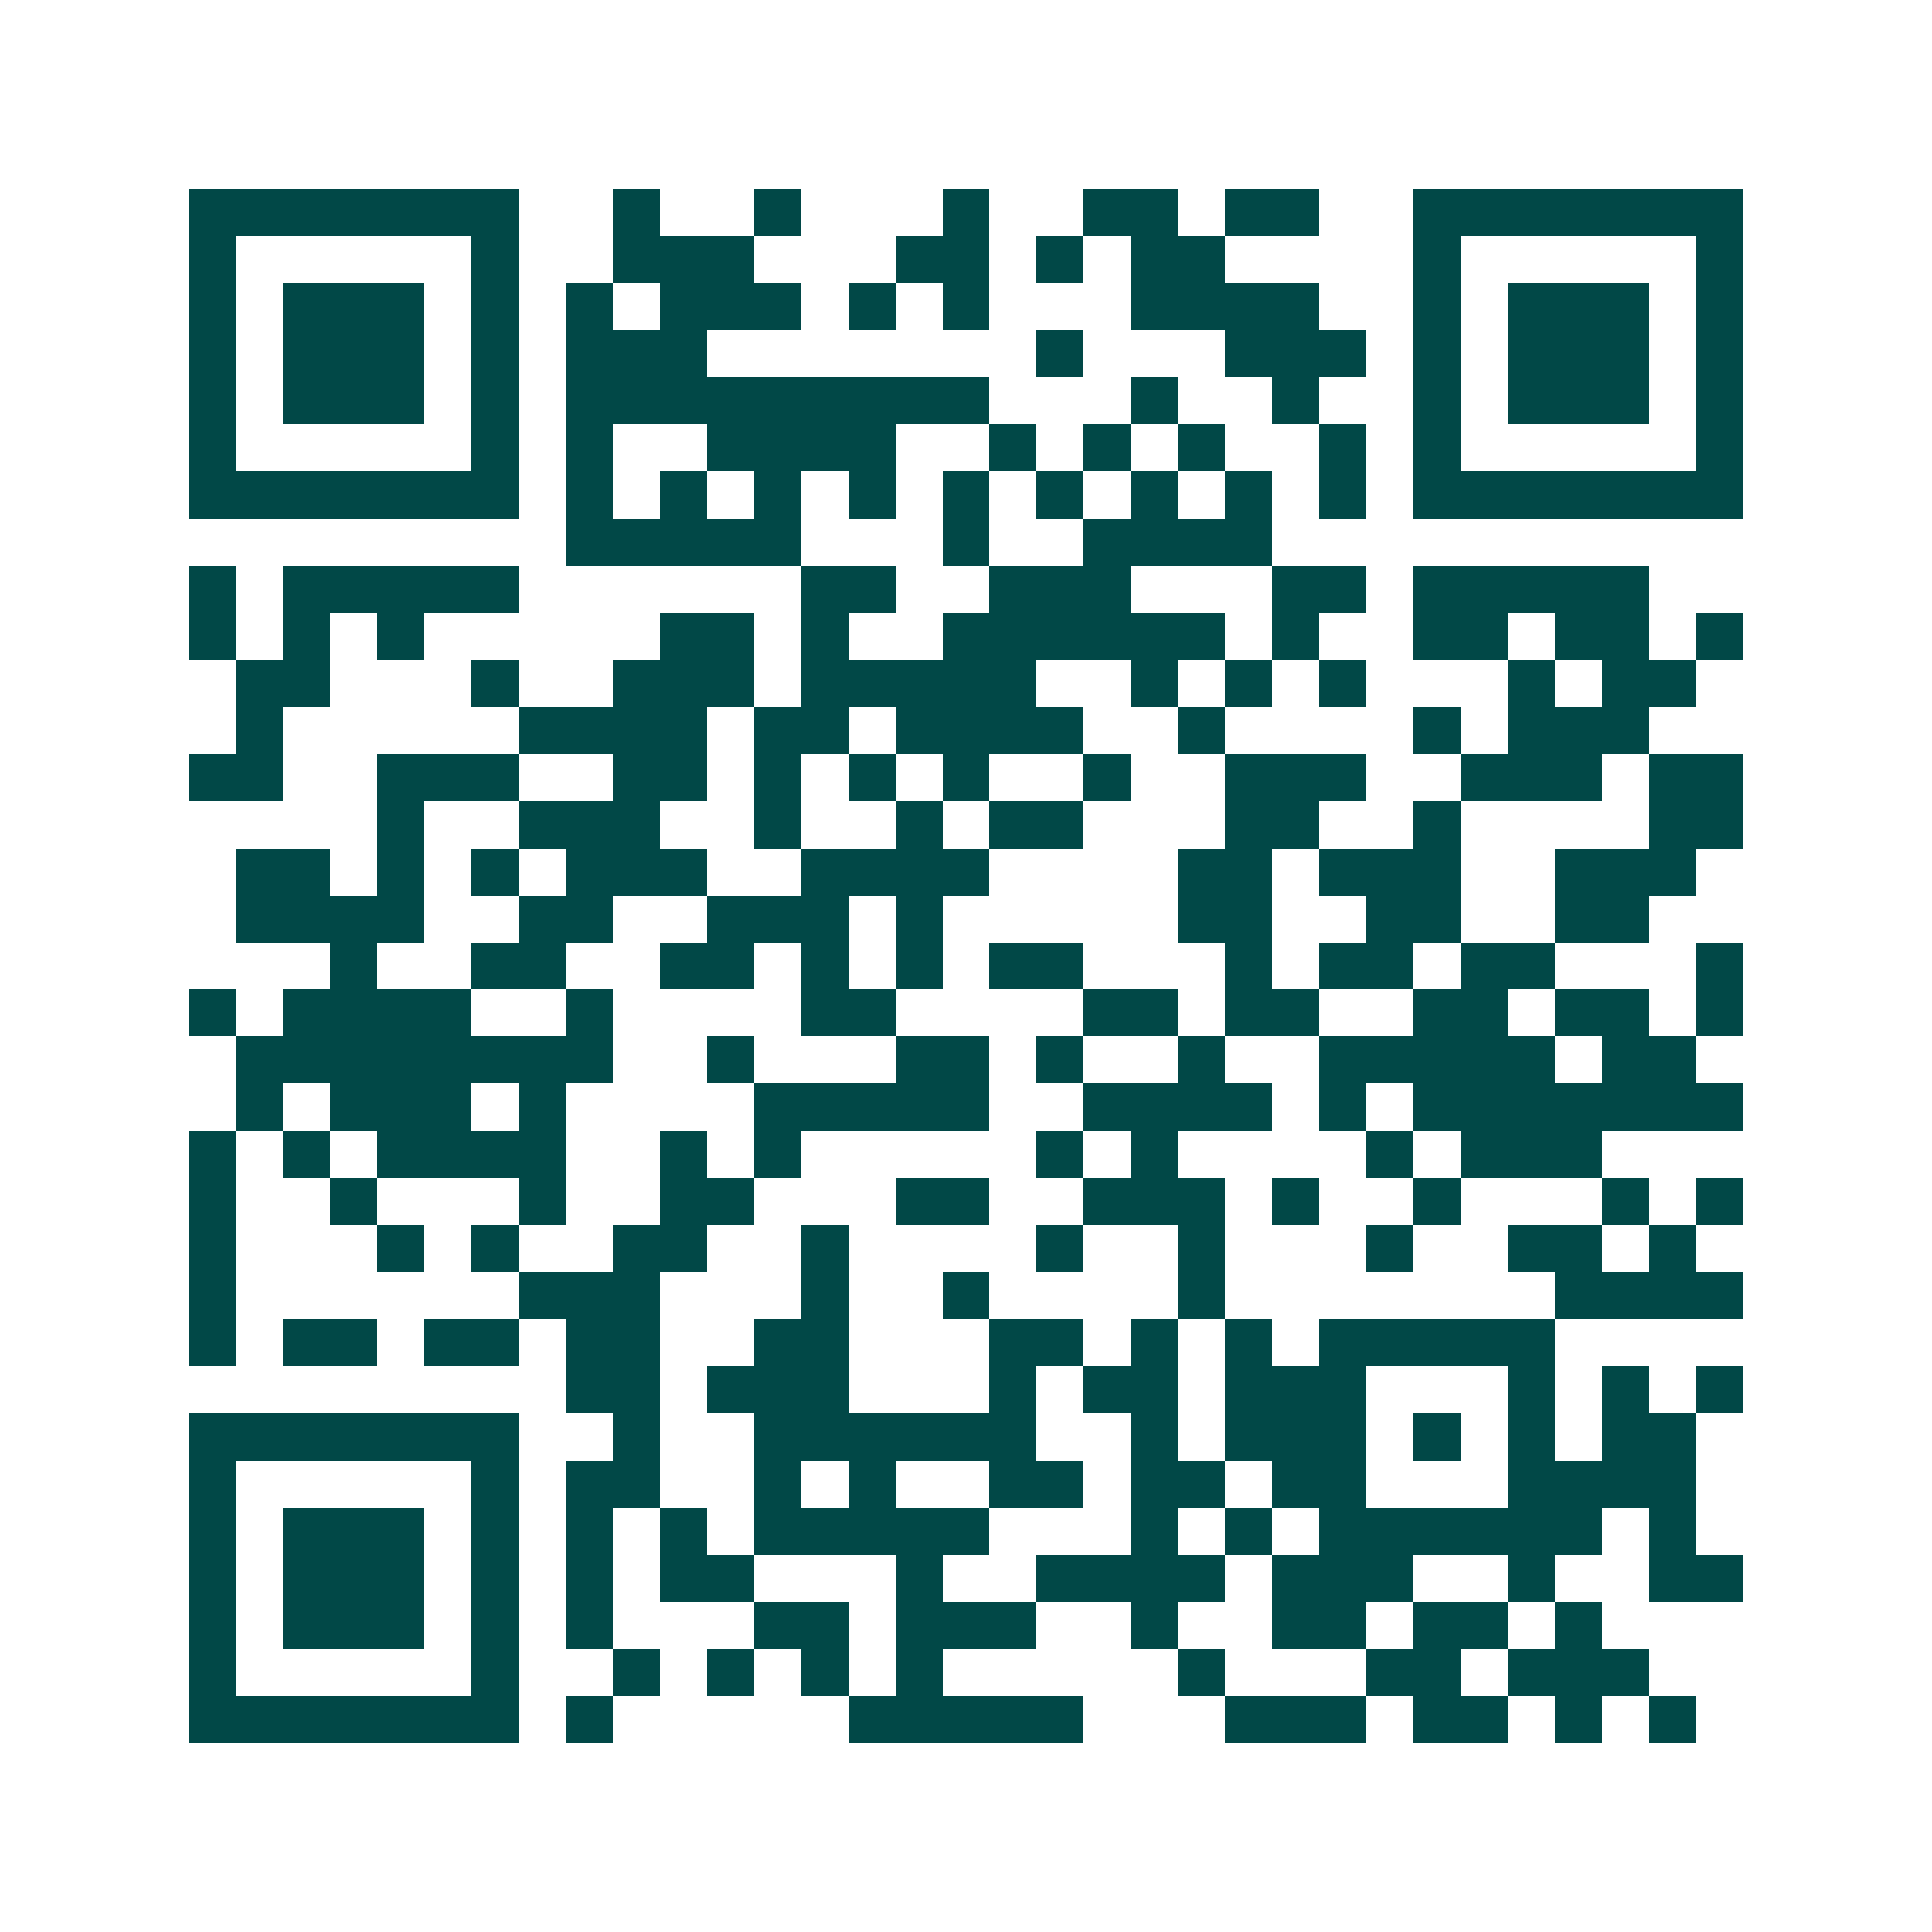 <svg xmlns="http://www.w3.org/2000/svg" width="200" height="200" viewBox="0 0 41 41" shape-rendering="crispEdges"><path fill="#ffffff" d="M0 0h41v41H0z"/><path stroke="#014847" d="M4 4.5h7m2 0h1m2 0h1m3 0h1m2 0h2m1 0h2m2 0h7M4 5.5h1m5 0h1m2 0h3m3 0h2m1 0h1m1 0h2m4 0h1m5 0h1M4 6.5h1m1 0h3m1 0h1m1 0h1m1 0h3m1 0h1m1 0h1m3 0h4m2 0h1m1 0h3m1 0h1M4 7.5h1m1 0h3m1 0h1m1 0h3m7 0h1m3 0h3m1 0h1m1 0h3m1 0h1M4 8.5h1m1 0h3m1 0h1m1 0h9m3 0h1m2 0h1m2 0h1m1 0h3m1 0h1M4 9.5h1m5 0h1m1 0h1m2 0h4m2 0h1m1 0h1m1 0h1m2 0h1m1 0h1m5 0h1M4 10.5h7m1 0h1m1 0h1m1 0h1m1 0h1m1 0h1m1 0h1m1 0h1m1 0h1m1 0h1m1 0h7M12 11.5h5m3 0h1m2 0h4M4 12.5h1m1 0h5m6 0h2m2 0h3m3 0h2m1 0h5M4 13.5h1m1 0h1m1 0h1m5 0h2m1 0h1m2 0h6m1 0h1m2 0h2m1 0h2m1 0h1M5 14.5h2m3 0h1m2 0h3m1 0h5m2 0h1m1 0h1m1 0h1m3 0h1m1 0h2M5 15.5h1m5 0h4m1 0h2m1 0h4m2 0h1m4 0h1m1 0h3M4 16.5h2m2 0h3m2 0h2m1 0h1m1 0h1m1 0h1m2 0h1m2 0h3m2 0h3m1 0h2M8 17.5h1m2 0h3m2 0h1m2 0h1m1 0h2m3 0h2m2 0h1m4 0h2M5 18.5h2m1 0h1m1 0h1m1 0h3m2 0h4m4 0h2m1 0h3m2 0h3M5 19.5h4m2 0h2m2 0h3m1 0h1m5 0h2m2 0h2m2 0h2M7 20.5h1m2 0h2m2 0h2m1 0h1m1 0h1m1 0h2m3 0h1m1 0h2m1 0h2m3 0h1M4 21.5h1m1 0h4m2 0h1m4 0h2m4 0h2m1 0h2m2 0h2m1 0h2m1 0h1M5 22.5h8m2 0h1m3 0h2m1 0h1m2 0h1m2 0h5m1 0h2M5 23.5h1m1 0h3m1 0h1m4 0h5m2 0h4m1 0h1m1 0h7M4 24.5h1m1 0h1m1 0h4m2 0h1m1 0h1m5 0h1m1 0h1m4 0h1m1 0h3M4 25.5h1m2 0h1m3 0h1m2 0h2m3 0h2m2 0h3m1 0h1m2 0h1m3 0h1m1 0h1M4 26.5h1m3 0h1m1 0h1m2 0h2m2 0h1m4 0h1m2 0h1m3 0h1m2 0h2m1 0h1M4 27.5h1m6 0h3m3 0h1m2 0h1m4 0h1m7 0h4M4 28.5h1m1 0h2m1 0h2m1 0h2m2 0h2m3 0h2m1 0h1m1 0h1m1 0h5M12 29.5h2m1 0h3m3 0h1m1 0h2m1 0h3m3 0h1m1 0h1m1 0h1M4 30.5h7m2 0h1m2 0h6m2 0h1m1 0h3m1 0h1m1 0h1m1 0h2M4 31.5h1m5 0h1m1 0h2m2 0h1m1 0h1m2 0h2m1 0h2m1 0h2m3 0h4M4 32.5h1m1 0h3m1 0h1m1 0h1m1 0h1m1 0h5m3 0h1m1 0h1m1 0h6m1 0h1M4 33.5h1m1 0h3m1 0h1m1 0h1m1 0h2m3 0h1m2 0h4m1 0h3m2 0h1m2 0h2M4 34.5h1m1 0h3m1 0h1m1 0h1m3 0h2m1 0h3m2 0h1m2 0h2m1 0h2m1 0h1M4 35.5h1m5 0h1m2 0h1m1 0h1m1 0h1m1 0h1m5 0h1m3 0h2m1 0h3M4 36.5h7m1 0h1m5 0h5m3 0h3m1 0h2m1 0h1m1 0h1"/></svg>
